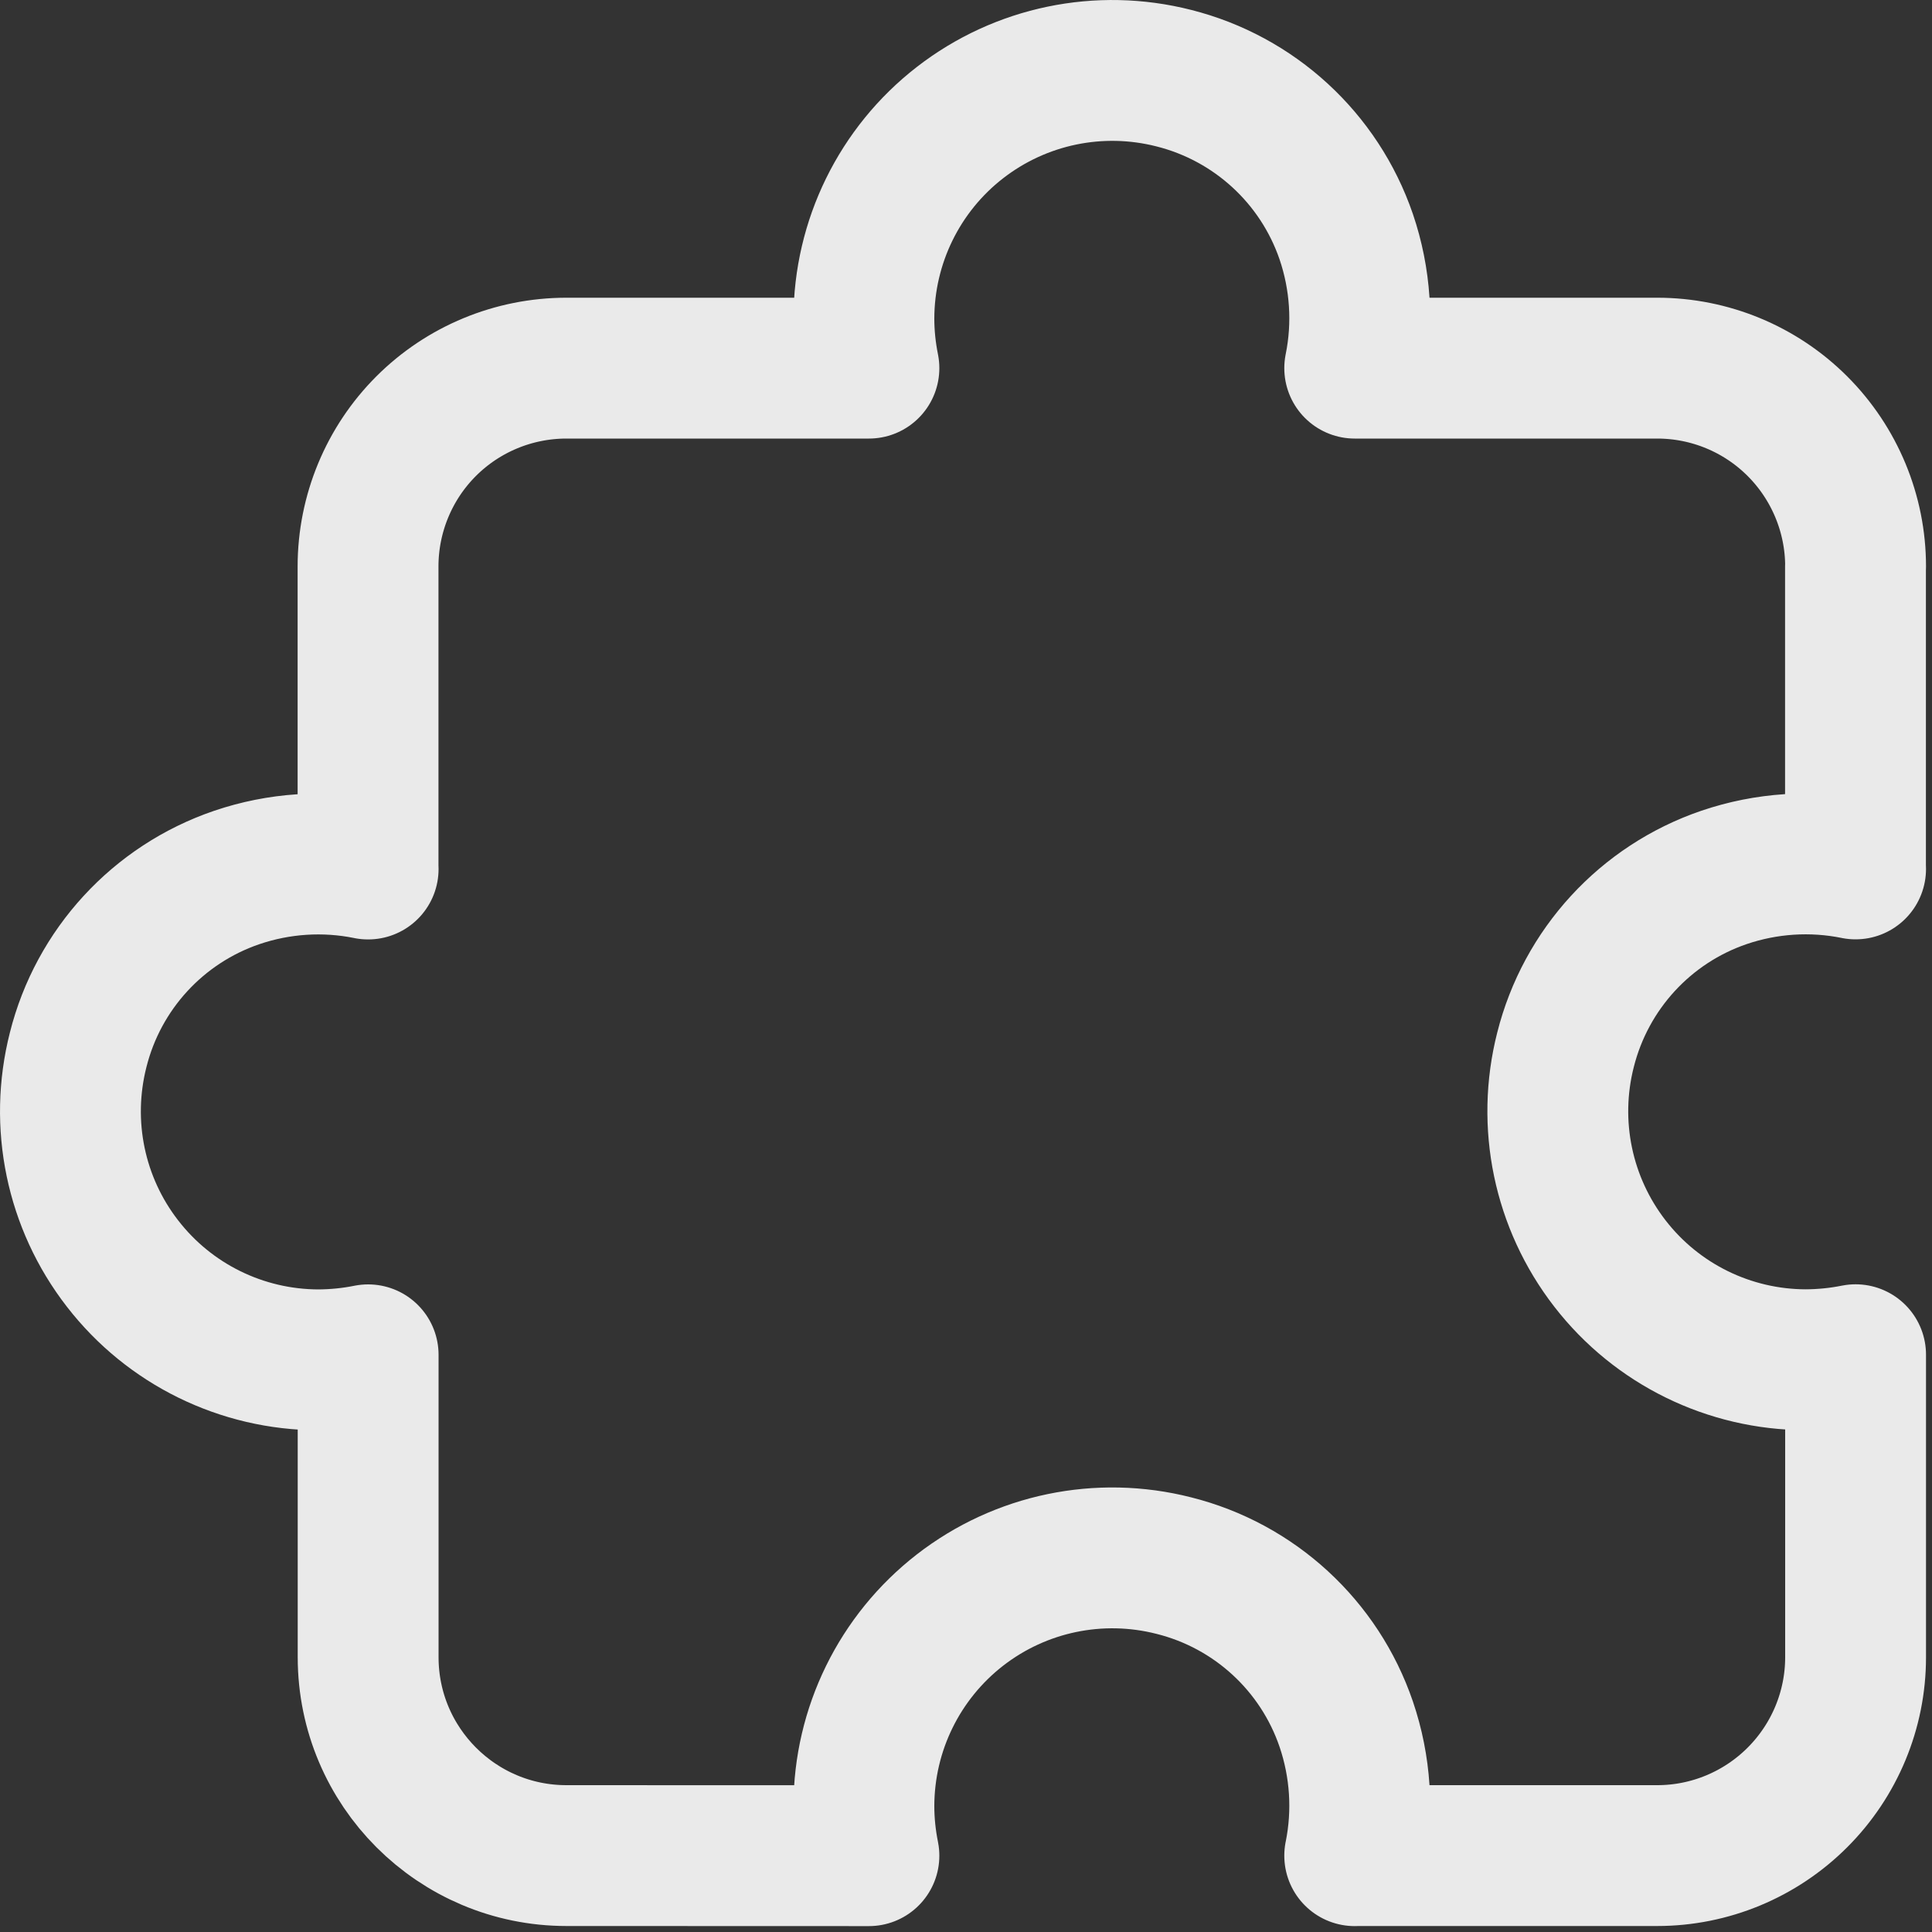 <svg width="20" height="20" viewBox="0 0 20 20" fill="none" xmlns="http://www.w3.org/2000/svg">
<rect x="0" y="0" width="20" height="20" fill="#333333" stroke="none"/>
<path d="M19.208 5.863V8.995H19.209C18.755 8.903 18.285 8.934 17.847 9.083C17.033 9.361 16.416 10.033 16.206 10.868C16.01 11.637 16.18 12.453 16.666 13.08C17.152 13.708 17.901 14.075 18.695 14.076C18.868 14.075 19.04 14.058 19.209 14.024V17.156C19.209 17.7 18.992 18.222 18.607 18.607C18.222 18.992 17.7 19.209 17.156 19.209H14.024V19.21C14.116 18.756 14.085 18.286 13.936 17.848C13.658 17.034 12.986 16.416 12.151 16.207C11.382 16.011 10.566 16.18 9.938 16.667C9.311 17.154 8.944 17.902 8.943 18.696C8.943 18.869 8.961 19.041 8.995 19.21L5.864 19.209C4.731 19.209 3.812 18.29 3.811 17.157V14.025C3.642 14.059 3.47 14.076 3.298 14.077C2.504 14.076 1.755 13.709 1.269 13.081C0.782 12.454 0.613 11.638 0.809 10.868C1.018 10.034 1.636 9.362 2.45 9.084C2.888 8.935 3.358 8.904 3.811 8.996H3.81V5.864C3.81 5.32 4.026 4.797 4.411 4.412C4.796 4.027 5.319 3.811 5.863 3.811H8.995C8.961 3.642 8.943 3.47 8.943 3.298C8.944 2.504 9.311 1.755 9.938 1.269C10.566 0.782 11.382 0.613 12.151 0.809C12.985 1.019 13.657 1.636 13.936 2.45C14.085 2.888 14.116 3.358 14.024 3.811H17.156C17.7 3.811 18.222 4.027 18.607 4.412C18.992 4.797 19.209 5.32 19.209 5.864" stroke="#FEFEFE" stroke-opacity="0.9" stroke-width="1.458" stroke-linecap="round" stroke-linejoin="round"/>
</svg>
